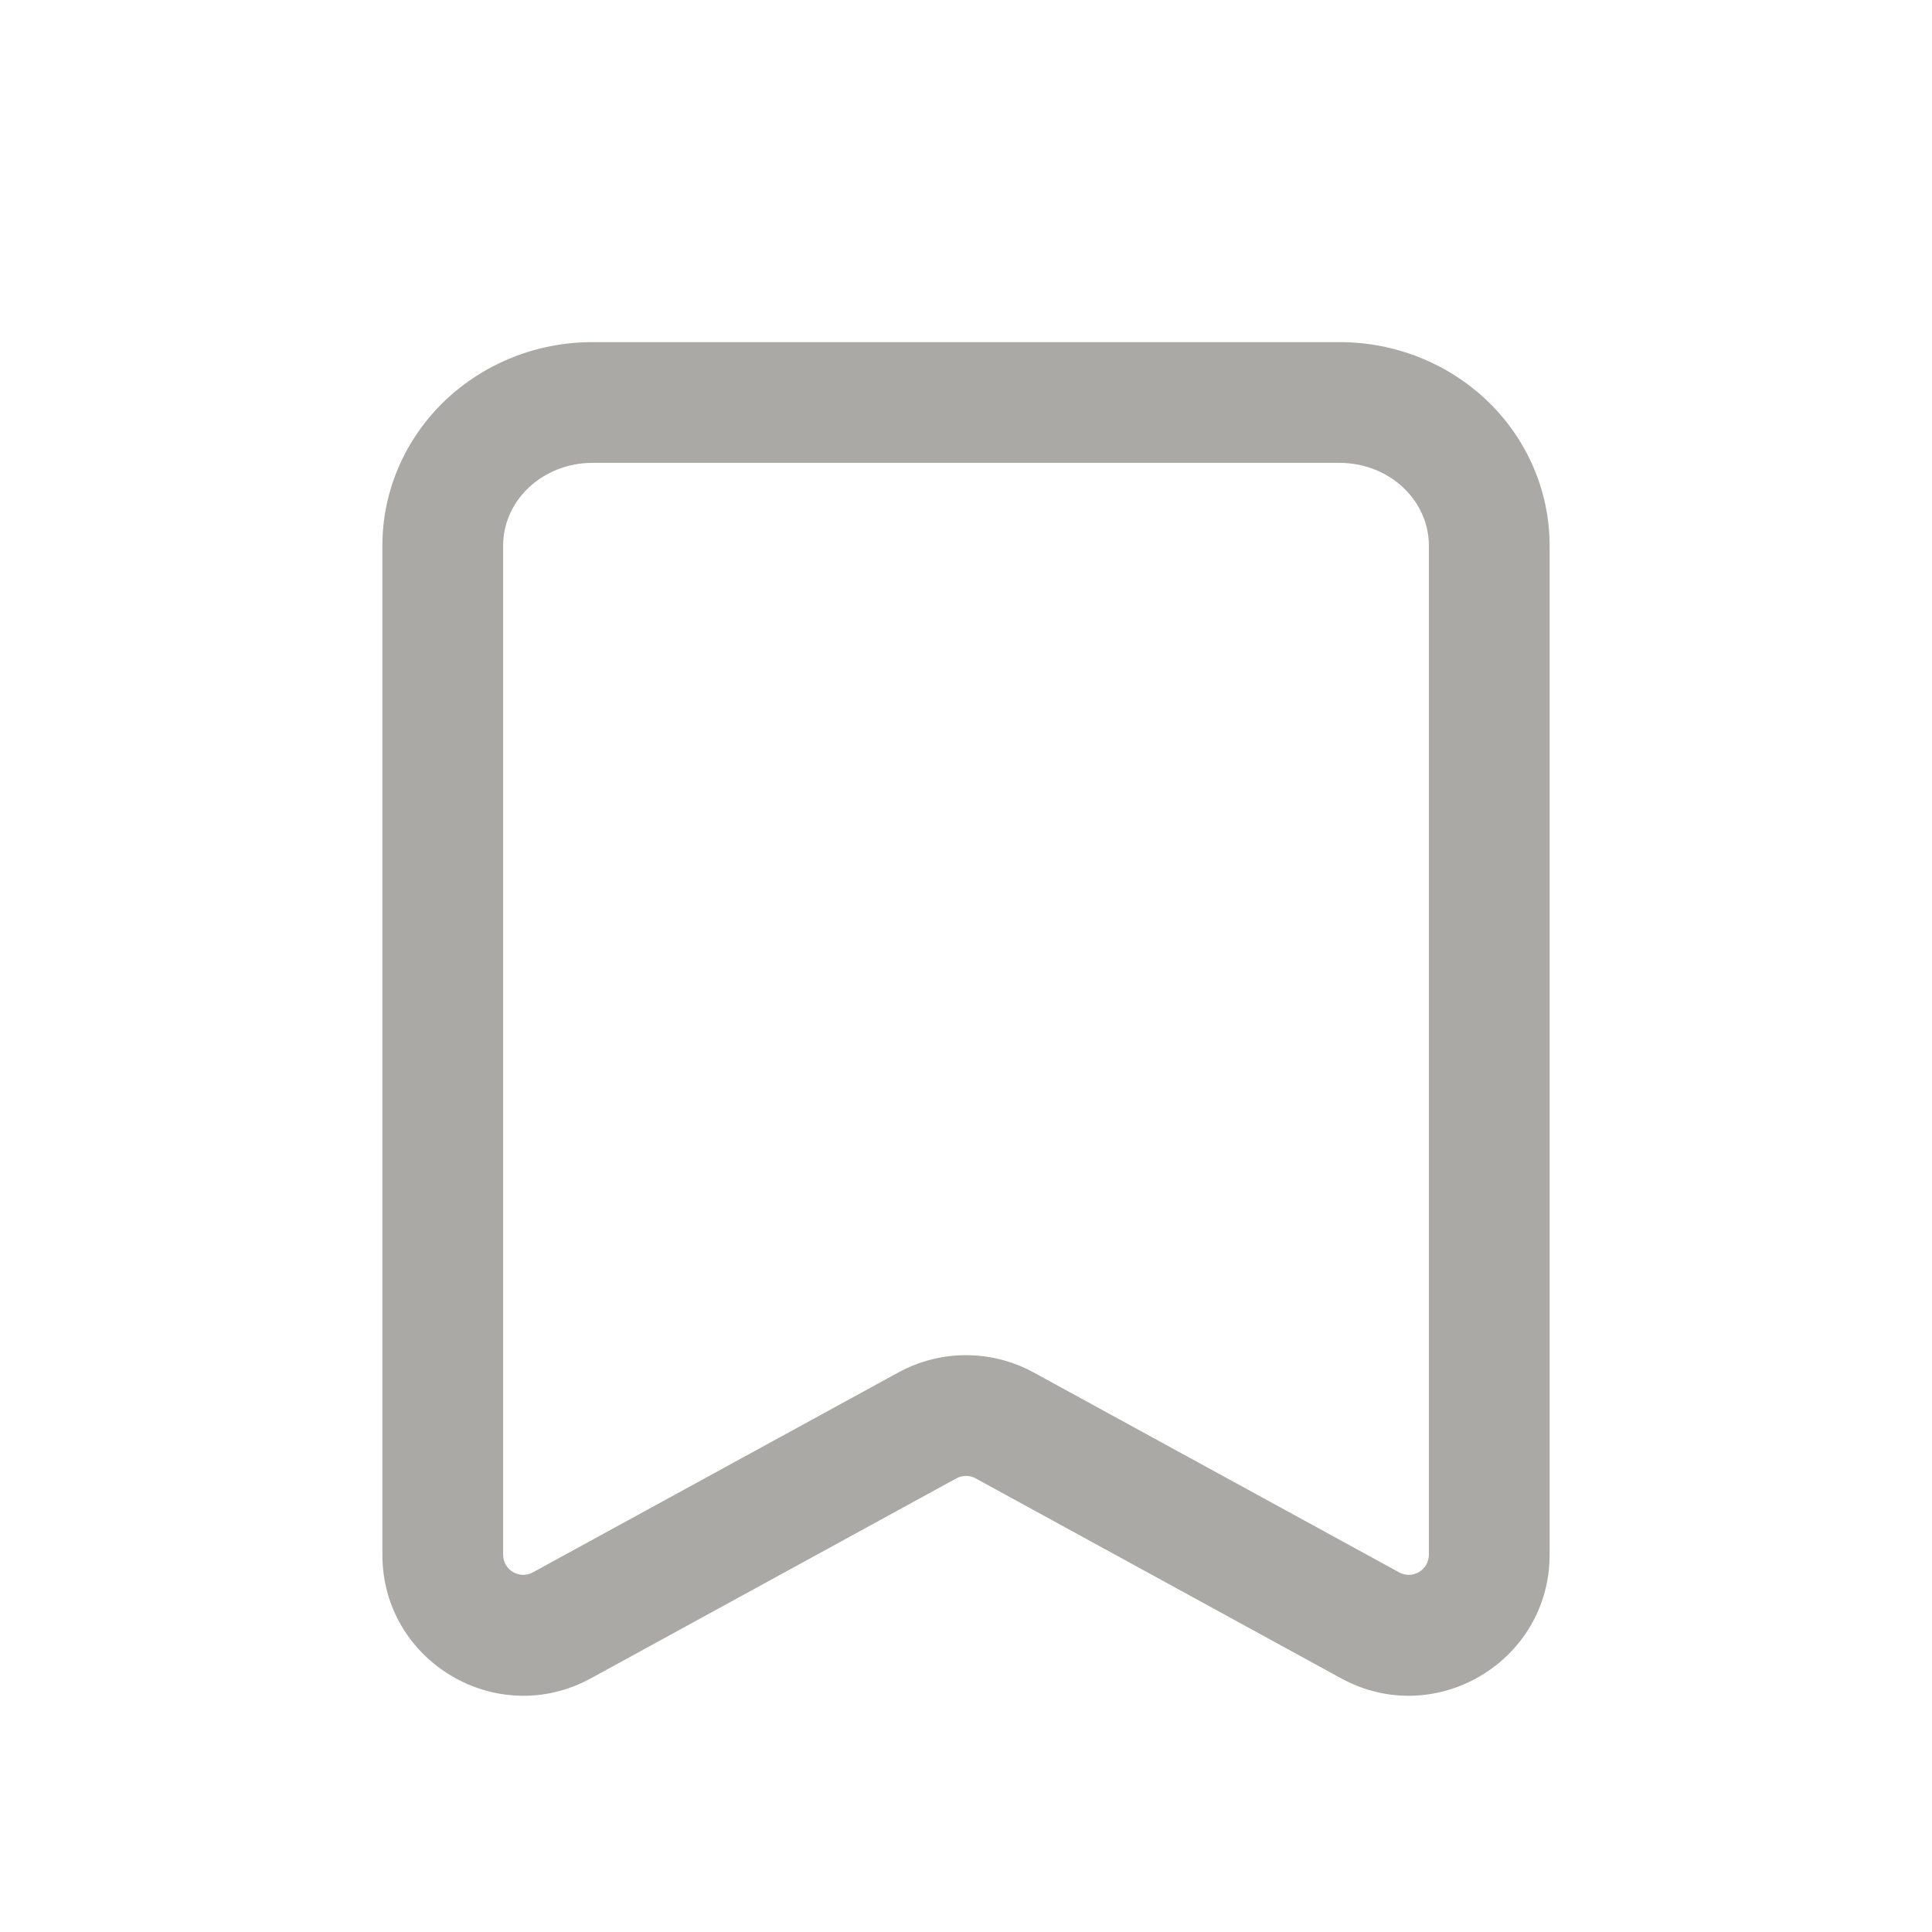 <svg xmlns="http://www.w3.org/2000/svg" width="24" height="24" viewBox="0 0 24 24" fill="none">
<path fill-rule="evenodd" clip-rule="evenodd" d="M7.357 5.75C7.053 5.75 6.768 5.866 6.563 6.062C6.358 6.258 6.25 6.516 6.25 6.778V19.313C6.25 19.503 6.453 19.624 6.62 19.532L11.16 17.049C11.684 16.763 12.316 16.763 12.84 17.049L17.38 19.532C17.547 19.624 17.75 19.503 17.75 19.313V6.778C17.75 6.516 17.642 6.258 17.437 6.062C17.232 5.866 16.947 5.75 16.643 5.75H7.357ZM5.525 4.979C6.017 4.509 6.676 4.25 7.357 4.25H16.643C17.324 4.25 17.983 4.509 18.475 4.979C18.967 5.45 19.25 6.097 19.25 6.778V19.313C19.25 20.642 17.826 21.486 16.66 20.849L12.12 18.365C12.045 18.324 11.955 18.324 11.88 18.365L7.34 20.849C6.174 21.486 4.75 20.642 4.75 19.313V6.778C4.75 6.097 5.033 5.45 5.525 4.979Z" fill="#ABA9A5"/>
</svg>
